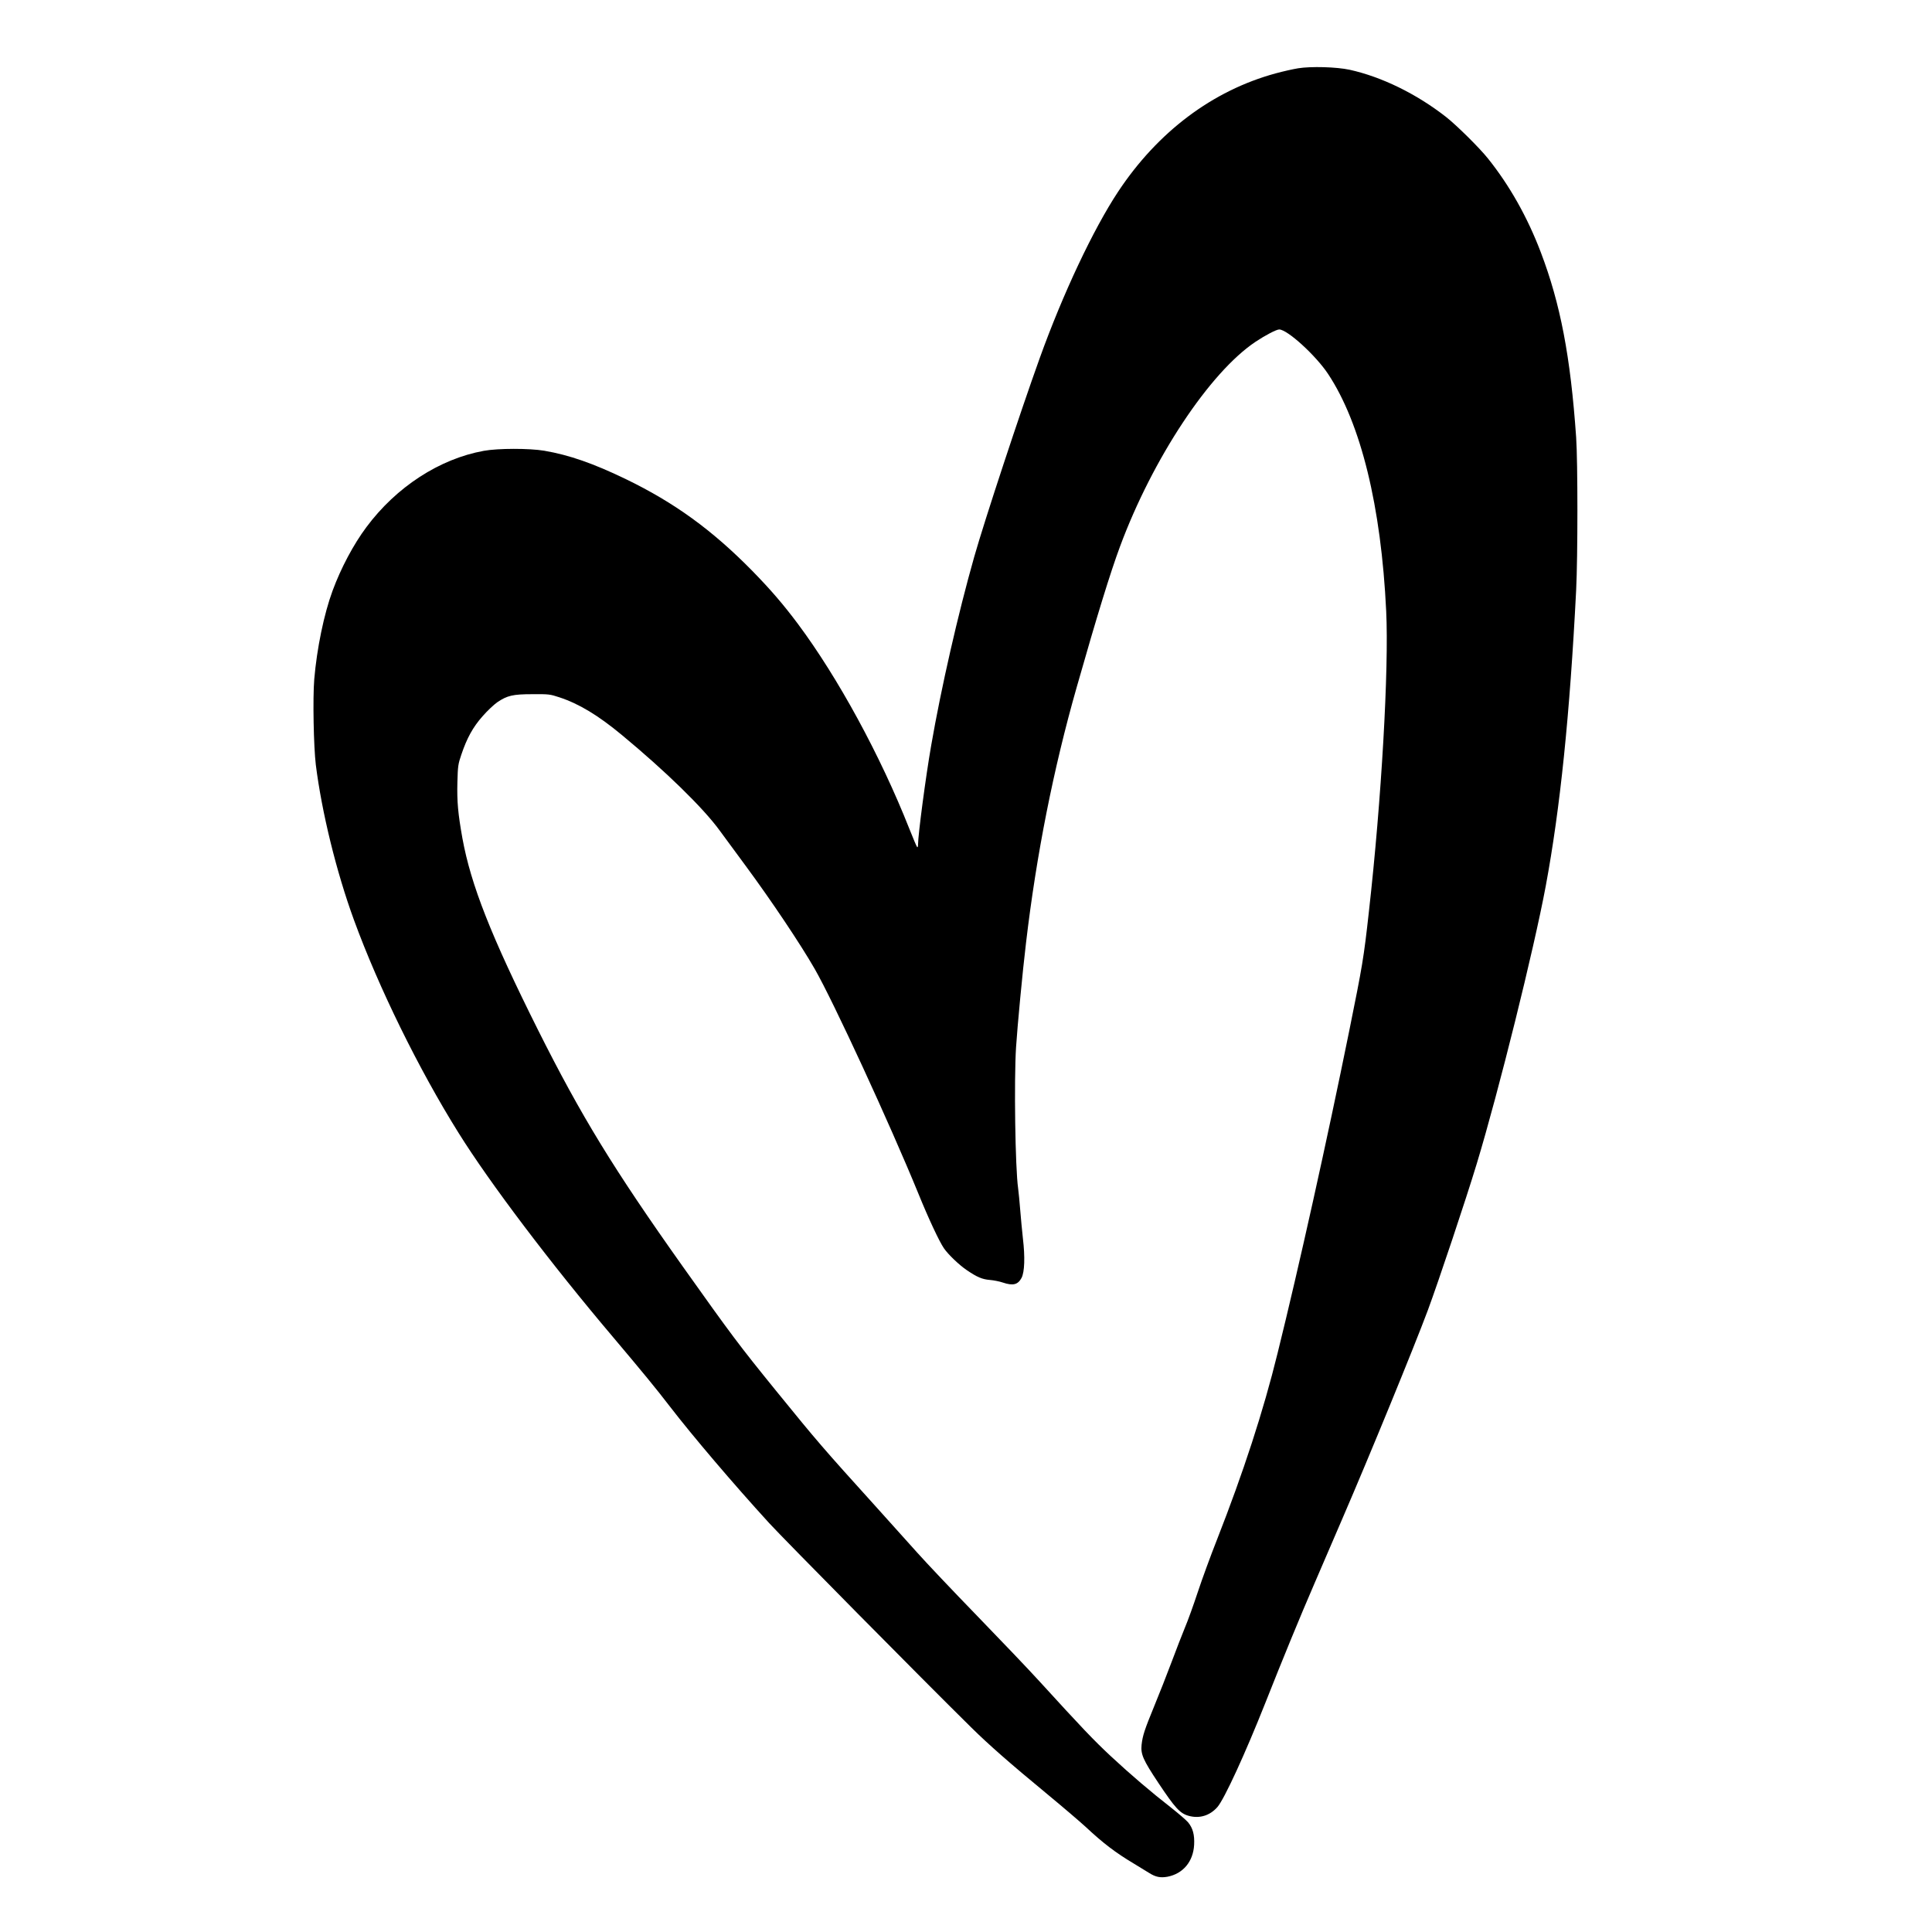 <?xml version="1.0" encoding="UTF-8" standalone="yes"?>
<svg version="1.0" xmlns="http://www.w3.org/2000/svg" width="100mm" height="100mm" viewBox="0 0 1526 1853" preserveAspectRatio="xMidYMid meet">
  <g transform="translate(0,1853) scale(0.1,-0.1)" fill="#000000" stroke="none">
    <path d="M10815 17875 c-49 -8 -147 -30 -216 -49 -604 -165 -1130 -560 -1511
-1136 -237 -359 -528 -975 -751 -1595 -190 -528 -527 -1550 -628 -1905 -155
-546 -317 -1256 -413 -1810 -52 -297 -126 -858 -126 -950 0 -21 -4 -30 -9 -24
-5 5 -38 83 -74 174 -279 706 -685 1451 -1069 1966 -140 187 -261 328 -437
508 -386 393 -747 655 -1216 882 -309 149 -540 230 -780 271 -142 24 -445 24
-580 -1 -425 -77 -840 -347 -1126 -732 -124 -166 -244 -392 -324 -609 -83
-225 -151 -555 -176 -850 -15 -181 -6 -646 15 -820 57 -455 197 -1027 366
-1489 237 -649 623 -1434 1002 -2040 299 -480 887 -1257 1480 -1957 281 -333
417 -498 548 -669 219 -284 605 -738 952 -1118 141 -154 1475 -1504 1938
-1960 167 -165 376 -348 719 -631 156 -129 327 -275 380 -324 167 -156 285
-246 461 -351 52 -32 119 -72 147 -90 62 -39 107 -48 175 -36 150 29 247 145
256 306 5 96 -12 160 -58 216 -17 20 -90 83 -162 140 -194 151 -391 319 -580
495 -164 153 -280 275 -675 708 -110 121 -385 409 -610 641 -225 232 -483 504
-573 605 -91 101 -266 297 -390 434 -520 575 -565 628 -961 1115 -358 441
-428 535 -897 1195 -662 933 -973 1441 -1386 2265 -452 904 -644 1391 -726
1840 -42 236 -53 351 -48 539 4 154 7 173 37 261 54 161 112 266 204 370 45
52 109 112 142 135 95 64 148 77 337 77 157 1 167 0 258 -30 188 -62 371 -172
600 -362 419 -347 780 -699 937 -915 57 -77 171 -232 254 -345 239 -324 521
-744 658 -983 179 -312 718 -1480 993 -2152 100 -246 201 -461 246 -527 41
-60 147 -161 218 -209 101 -69 150 -89 222 -95 37 -3 93 -14 125 -25 98 -33
145 -21 180 45 29 56 34 200 13 376 -8 74 -20 198 -26 275 -6 77 -15 170 -20
207 -28 193 -40 1037 -20 1353 13 201 62 723 96 1005 100 847 262 1664 486
2450 196 689 323 1100 415 1348 313 844 860 1670 1300 1964 93 62 200 118 227
118 78 0 351 -249 469 -427 315 -476 509 -1270 557 -2273 27 -555 -45 -1812
-166 -2885 -50 -450 -61 -512 -189 -1145 -212 -1046 -482 -2263 -687 -3090
-137 -558 -328 -1142 -580 -1785 -61 -154 -144 -381 -185 -505 -41 -124 -96
-277 -123 -340 -26 -63 -84 -212 -128 -330 -44 -118 -119 -308 -166 -422 -94
-229 -112 -284 -122 -373 -9 -91 14 -144 161 -365 159 -239 207 -292 288 -315
104 -30 205 0 278 83 67 77 267 513 459 997 166 420 334 829 473 1150 71 165
191 444 267 620 262 606 687 1643 819 1997 102 275 367 1067 470 1408 210 693
548 2054 661 2660 139 747 231 1641 292 2840 16 322 16 1231 0 1465 -54 776
-151 1281 -339 1775 -128 337 -300 642 -507 900 -81 102 -303 321 -404 400
-285 222 -616 383 -923 451 -126 27 -369 34 -494 14z"/>
  </g>
</svg>
